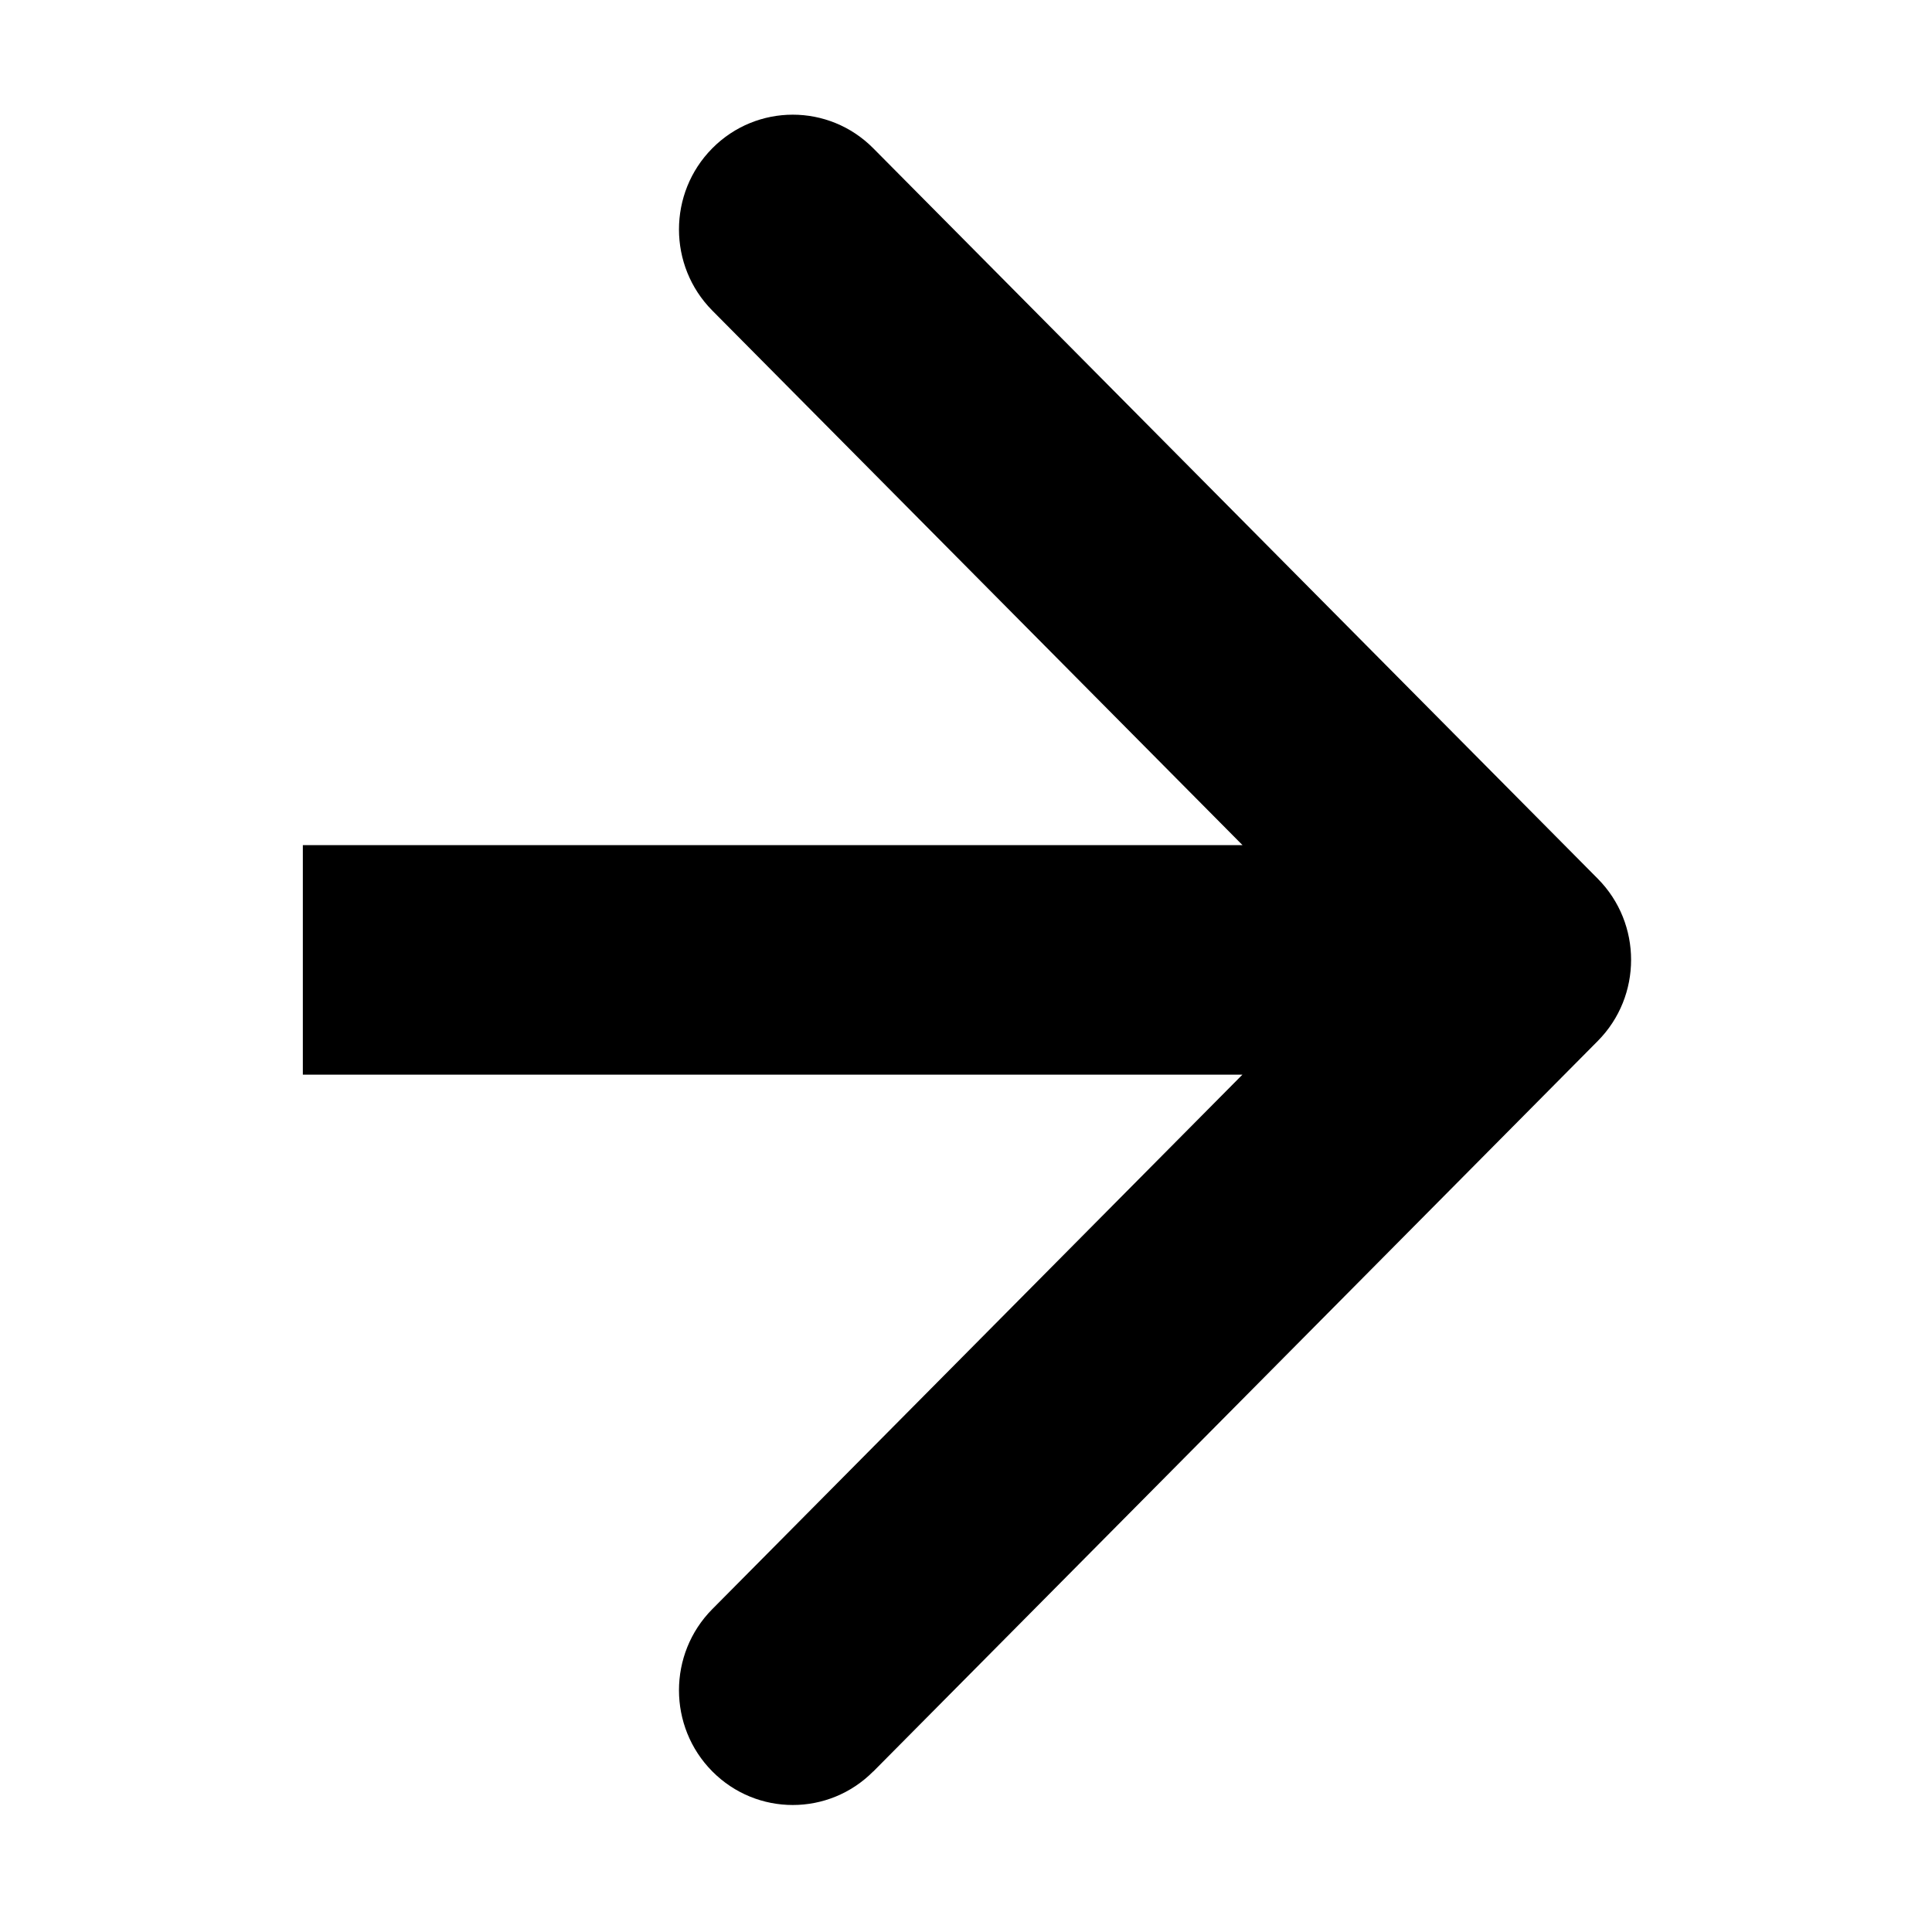 <svg xmlns="http://www.w3.org/2000/svg" width="16px" height="16px" viewBox="0 0 16 16" version="1.1" preserveAspectRatio="xMidYMid meet">
  <path d="M 7.232,14.671 13.232,8.621 c 0.368,-0.371 0.368,-0.973 0,-1.344 L 7.232,1.228 c -0.368,-0.371 -0.965,-0.371 -1.333,0 -0.368,0.371 -0.368,0.973 0,1.344 l 4.391,4.427 H 2.508 v 1.901 H 10.289 L 5.899,13.326 c -0.368,0.371 -0.368,0.973 0,1.344 0.368,0.371 0.965,0.371 1.333,0 z" style="clip-rule:evenodd;fill:#000000;fill-rule:evenodd"/>
</svg>
